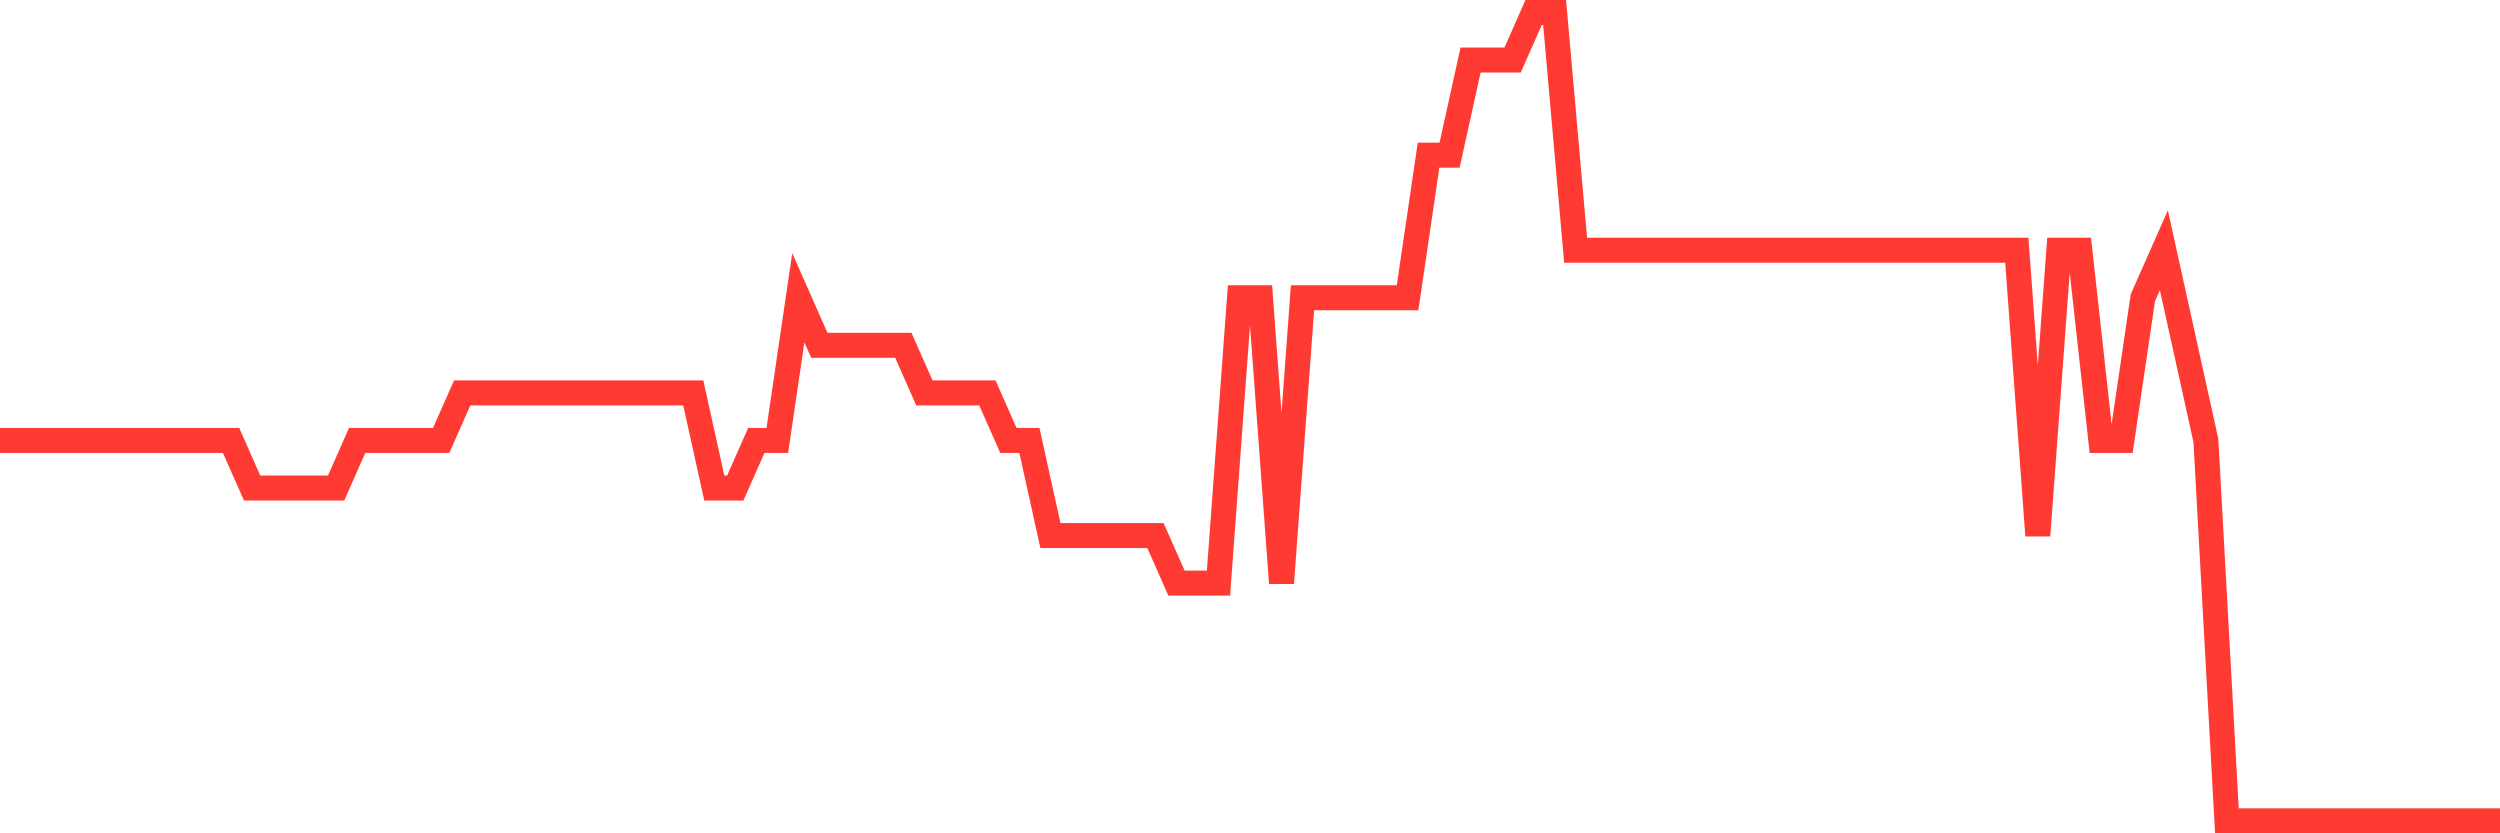 <svg
  xmlns="http://www.w3.org/2000/svg"
  xmlns:xlink="http://www.w3.org/1999/xlink"
  width="120"
  height="40"
  viewBox="0 0 120 40"
  preserveAspectRatio="none"
>
  <polyline
    points="0,21.141 1.008,21.141 2.017,21.141 3.025,21.141 4.034,21.141 5.042,21.141 6.05,21.141 7.059,21.141 8.067,21.141 9.076,21.141 10.084,21.141 11.092,21.141 12.101,23.424 13.109,23.424 14.118,23.424 15.126,23.424 16.134,23.424 17.143,21.141 18.151,21.141 19.16,21.141 20.168,21.141 21.176,21.141 22.185,18.859 23.193,18.859 24.202,18.859 25.21,18.859 26.218,18.859 27.227,18.859 28.235,18.859 29.244,18.859 30.252,18.859 31.261,18.859 32.269,18.859 33.277,18.859 34.286,23.424 35.294,23.424 36.303,21.141 37.311,21.141 38.319,14.294 39.328,16.576 40.336,16.576 41.345,16.576 42.353,16.576 43.361,16.576 44.37,18.859 45.378,18.859 46.387,18.859 47.395,18.859 48.403,21.141 49.412,21.141 50.42,25.706 51.429,25.706 52.437,25.706 53.445,25.706 54.454,25.706 55.462,25.706 56.471,27.988 57.479,27.988 58.487,27.988 59.496,14.294 60.504,14.294 61.513,27.988 62.521,14.294 63.529,14.294 64.538,14.294 65.546,14.294 66.555,14.294 67.563,14.294 68.571,7.447 69.58,7.447 70.588,2.882 71.597,2.882 72.605,2.882 73.613,0.6 74.622,0.6 75.63,12.012 76.639,12.012 77.647,12.012 78.655,12.012 79.664,12.012 80.672,12.012 81.681,12.012 82.689,12.012 83.697,12.012 84.706,12.012 85.714,12.012 86.723,12.012 87.731,12.012 88.739,12.012 89.748,12.012 90.756,12.012 91.765,12.012 92.773,12.012 93.782,12.012 94.79,12.012 95.798,12.012 96.807,12.012 97.815,25.706 98.824,12.012 99.832,12.012 100.84,21.141 101.849,21.141 102.857,14.294 103.866,12.012 104.874,16.576 105.882,21.141 106.891,39.4 107.899,39.4 108.908,39.4 109.916,39.4 110.924,39.4 111.933,39.4 112.941,39.4 113.95,39.4 114.958,39.4 115.966,39.4 116.975,39.4 117.983,39.4 118.992,39.4 120,39.4"
    fill="none"
    stroke="#ff3a33"
    stroke-width="1.2"
  >
  </polyline>
</svg>